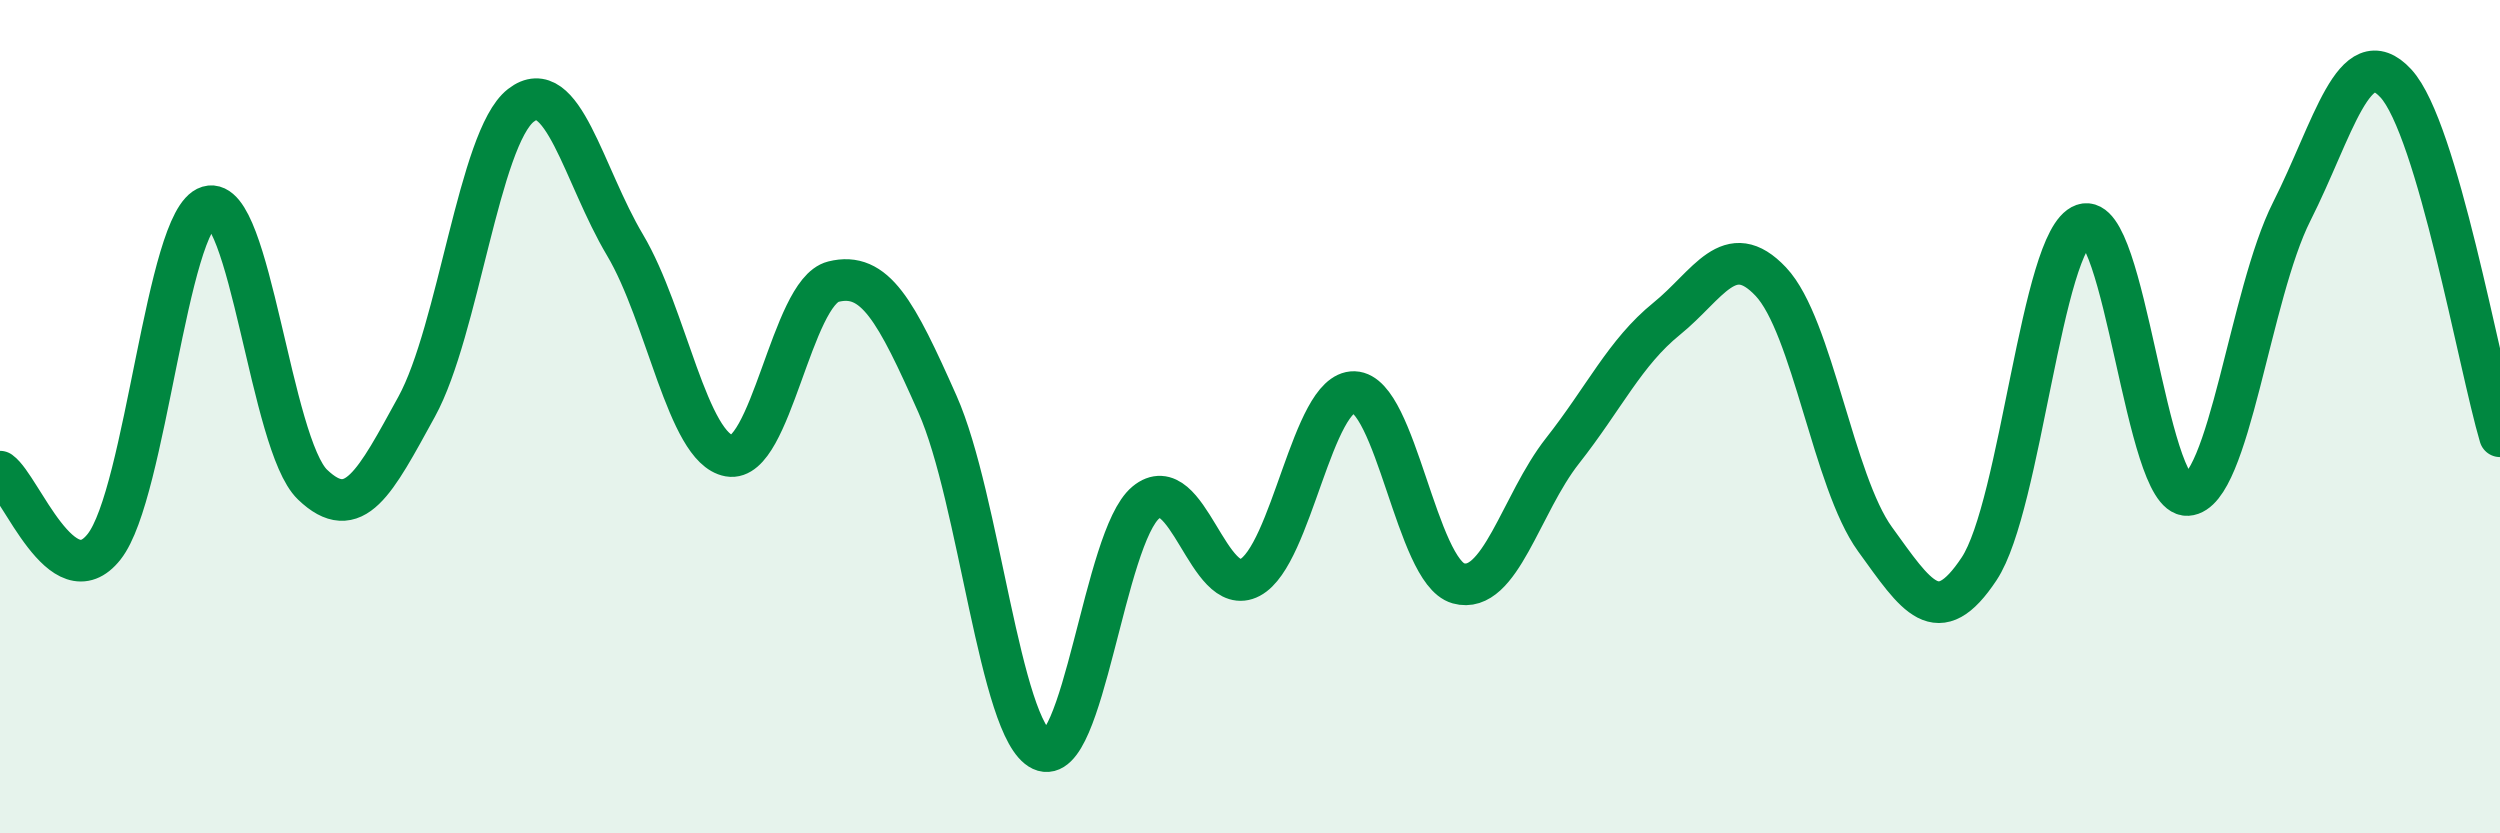 
    <svg width="60" height="20" viewBox="0 0 60 20" xmlns="http://www.w3.org/2000/svg">
      <path
        d="M 0,11.32 C 0.5,11.68 1.5,14.39 2.5,13.12 C 3.5,11.85 4,5.26 5,4.96 C 6,4.66 6.5,10.67 7.5,11.63 C 8.5,12.59 9,11.58 10,9.76 C 11,7.94 11.5,3.31 12.5,2.53 C 13.5,1.75 14,4.2 15,5.88 C 16,7.56 16.5,10.76 17.5,10.94 C 18.5,11.12 19,7.01 20,6.76 C 21,6.51 21.5,7.45 22.5,9.7 C 23.5,11.95 24,17.53 25,18 C 26,18.47 26.5,12.89 27.5,12.06 C 28.5,11.23 29,14.39 30,13.86 C 31,13.33 31.5,9.38 32.5,9.41 C 33.5,9.44 34,13.72 35,14 C 36,14.28 36.5,12.09 37.5,10.82 C 38.5,9.55 39,8.46 40,7.65 C 41,6.84 41.5,5.7 42.5,6.76 C 43.5,7.82 44,11.56 45,12.94 C 46,14.32 46.5,15.16 47.5,13.65 C 48.5,12.14 49,5.74 50,5.39 C 51,5.04 51.5,11.94 52.5,11.88 C 53.5,11.82 54,7.06 55,5.08 C 56,3.1 56.5,0.92 57.5,2 C 58.5,3.08 59.5,8.78 60,10.47L60 20L0 20Z"
        fill="#008740"
        opacity="0.1"
        stroke-linecap="round"
        stroke-linejoin="round"
      />
      <path
        d="M 0,11.32 C 0.5,11.68 1.5,14.39 2.5,13.12 C 3.5,11.85 4,5.26 5,4.96 C 6,4.66 6.5,10.67 7.5,11.63 C 8.5,12.59 9,11.58 10,9.76 C 11,7.94 11.5,3.31 12.5,2.53 C 13.5,1.75 14,4.2 15,5.88 C 16,7.56 16.5,10.76 17.5,10.94 C 18.5,11.12 19,7.01 20,6.76 C 21,6.51 21.5,7.45 22.5,9.7 C 23.5,11.95 24,17.53 25,18 C 26,18.47 26.5,12.89 27.5,12.06 C 28.5,11.23 29,14.39 30,13.86 C 31,13.33 31.5,9.38 32.5,9.41 C 33.5,9.44 34,13.72 35,14 C 36,14.28 36.5,12.09 37.5,10.82 C 38.5,9.55 39,8.46 40,7.65 C 41,6.84 41.5,5.7 42.5,6.76 C 43.5,7.82 44,11.56 45,12.94 C 46,14.32 46.5,15.16 47.5,13.65 C 48.5,12.14 49,5.74 50,5.39 C 51,5.04 51.5,11.94 52.5,11.88 C 53.5,11.82 54,7.06 55,5.08 C 56,3.1 56.5,0.92 57.5,2 C 58.5,3.08 59.5,8.78 60,10.47"
        stroke="#008740"
        stroke-width="1"
        fill="none"
        stroke-linecap="round"
        stroke-linejoin="round"
      />
    </svg>
  